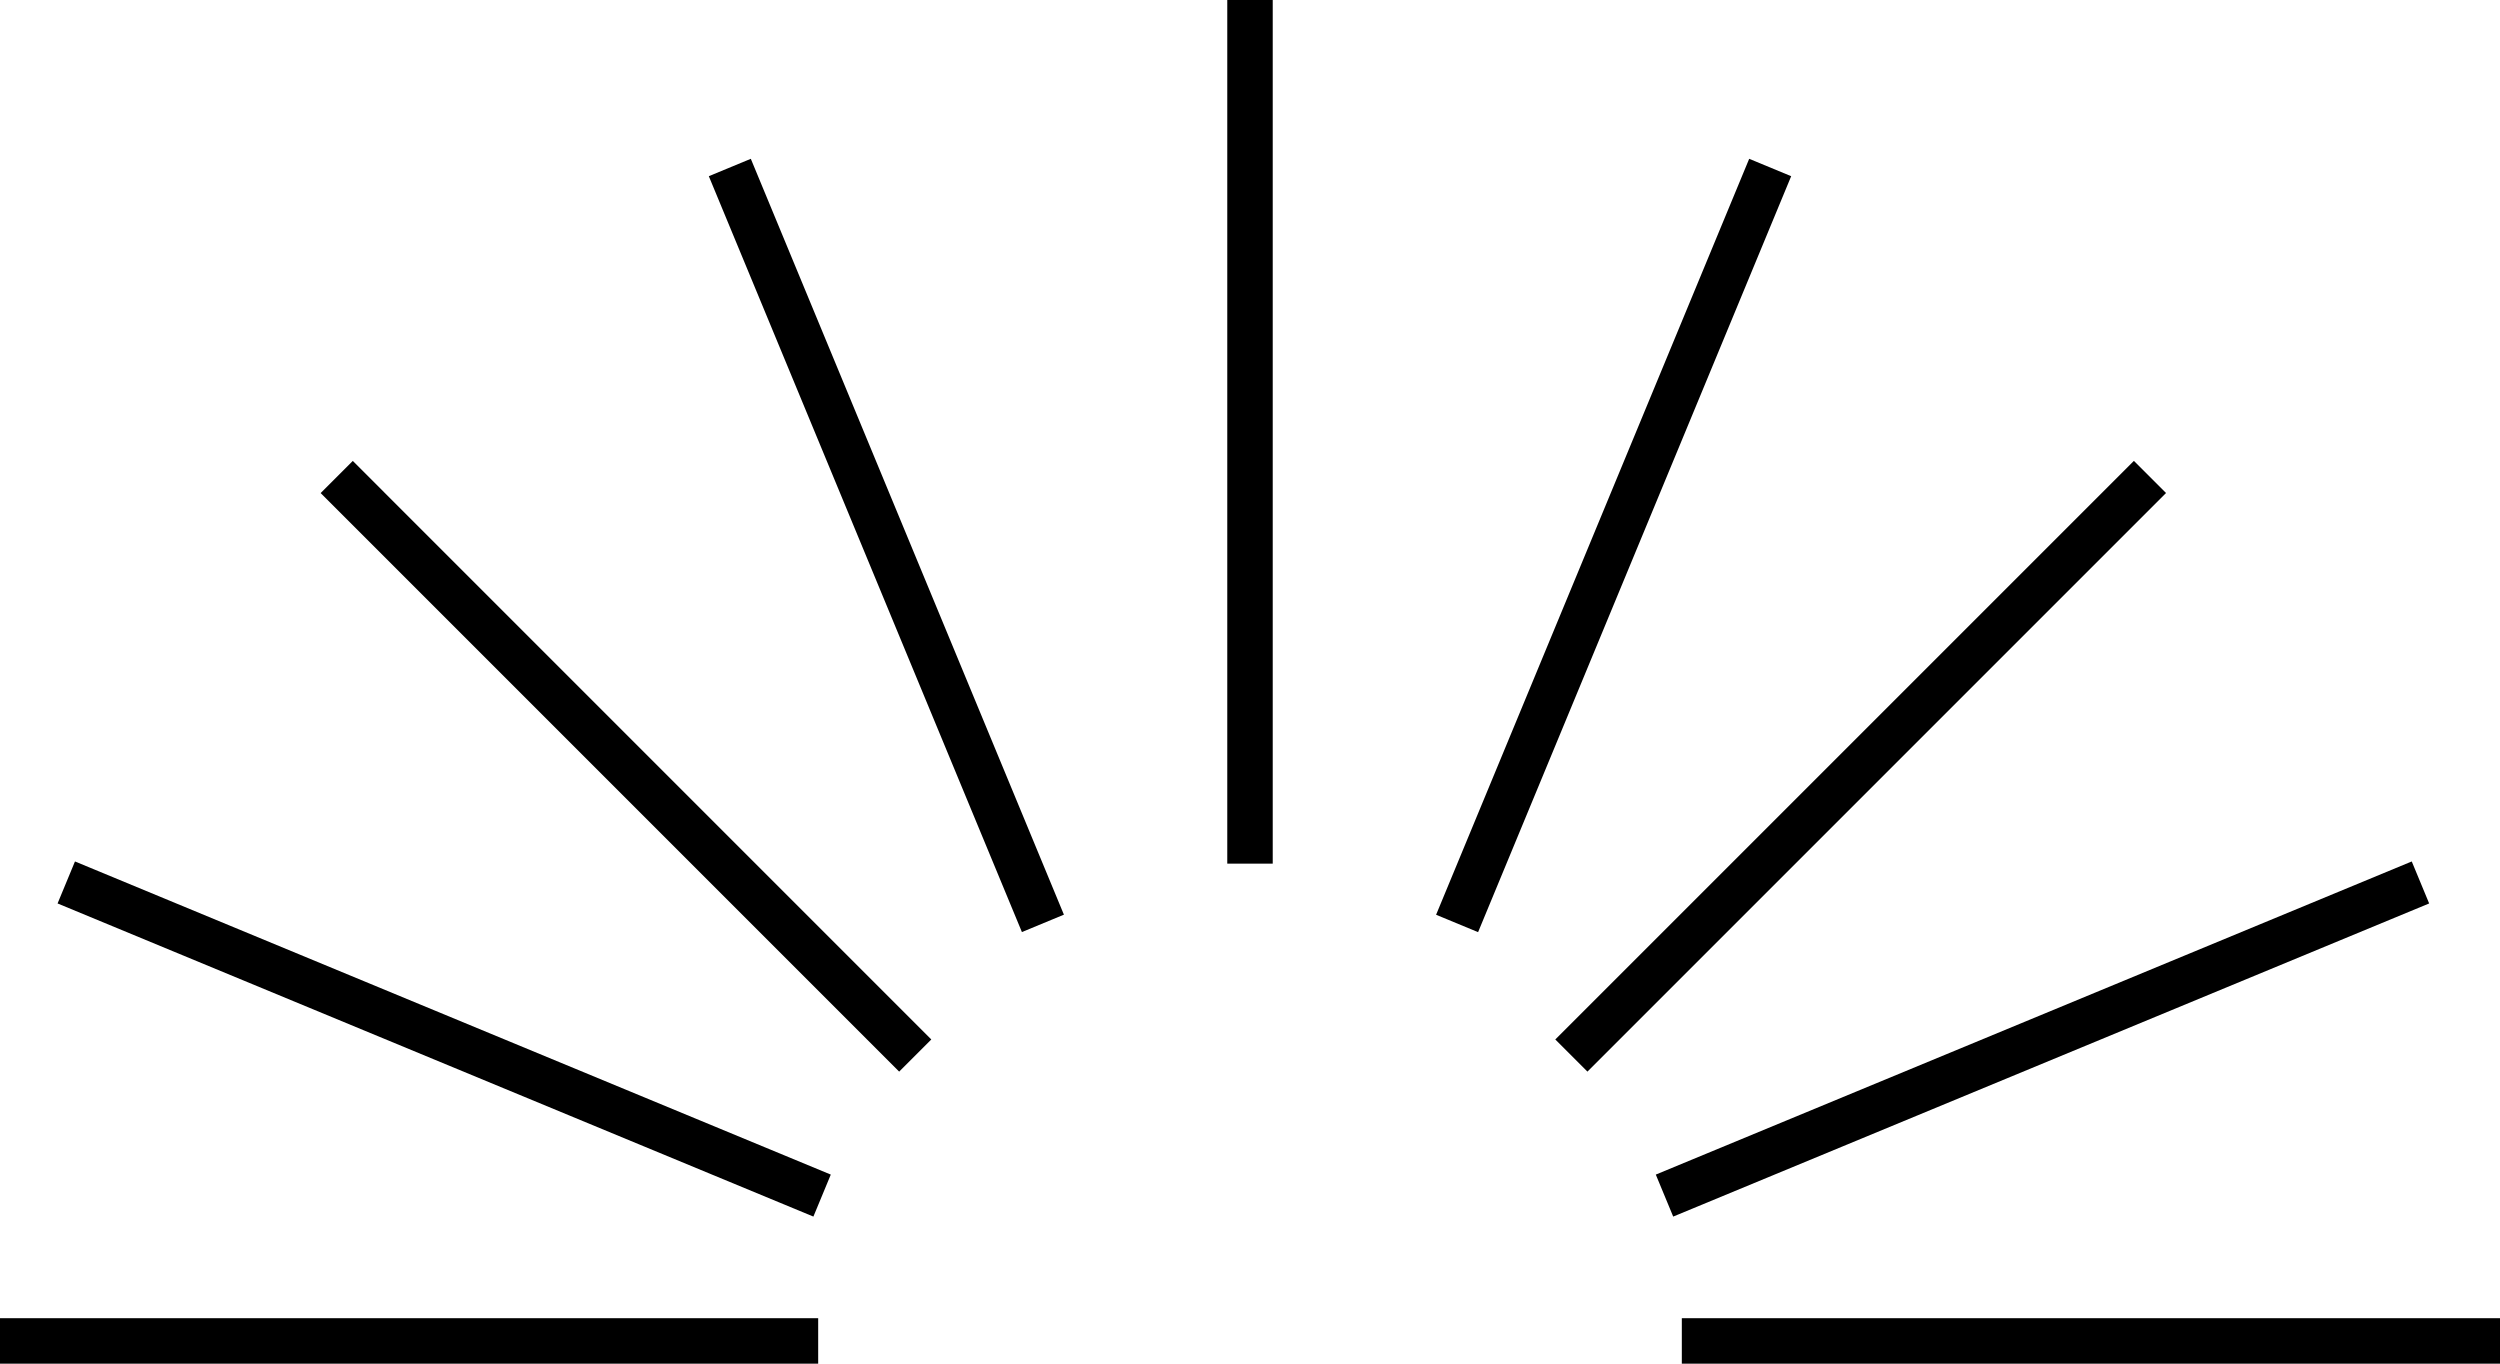 <svg class="qodef-svg--sunrays" xmlns="http://www.w3.org/2000/svg" width="55" height="30" viewBox="0 0 55 30"><g transform="translate(-1432 -588)"><line x1="18" transform="translate(1432 617.5)" fill="none" stroke="currentColor" stroke-miterlimit="10" stroke-width="1"></line><line x1="16.628" y1="6.889" transform="translate(1433.458 607.414)" fill="none" stroke="currentColor" stroke-miterlimit="10" stroke-width="1"></line><line x1="12.727" y1="12.728" transform="translate(1439.408 598.494)" fill="none" stroke="currentColor" stroke-miterlimit="10" stroke-width="1"></line><line x1="6.888" y1="16.629" transform="translate(1448.056 591.685)" fill="none" stroke="currentColor" stroke-miterlimit="10" stroke-width="1"></line><line y1="19" transform="translate(1459.5 588)" fill="none" stroke="currentColor" stroke-miterlimit="10" stroke-width="1"></line><line y1="16.631" x2="6.888" transform="translate(1464.056 591.685)" fill="none" stroke="currentColor" stroke-miterlimit="10" stroke-width="1"></line><line x2="12.729" y1="12.729" y2="0" transform="translate(1466.57 598.493)" fill="none" stroke="currentColor" stroke-miterlimit="10" stroke-width="1"></line><line x2="16.631" y1="6.889" y2="0" transform="translate(1468.619 607.414)" fill="none" stroke="currentColor" stroke-miterlimit="10" stroke-width="1"></line><line x2="18" transform="translate(1469 617.5)" fill="none" stroke="currentColor" stroke-miterlimit="10" stroke-width="1"></line></g></svg>